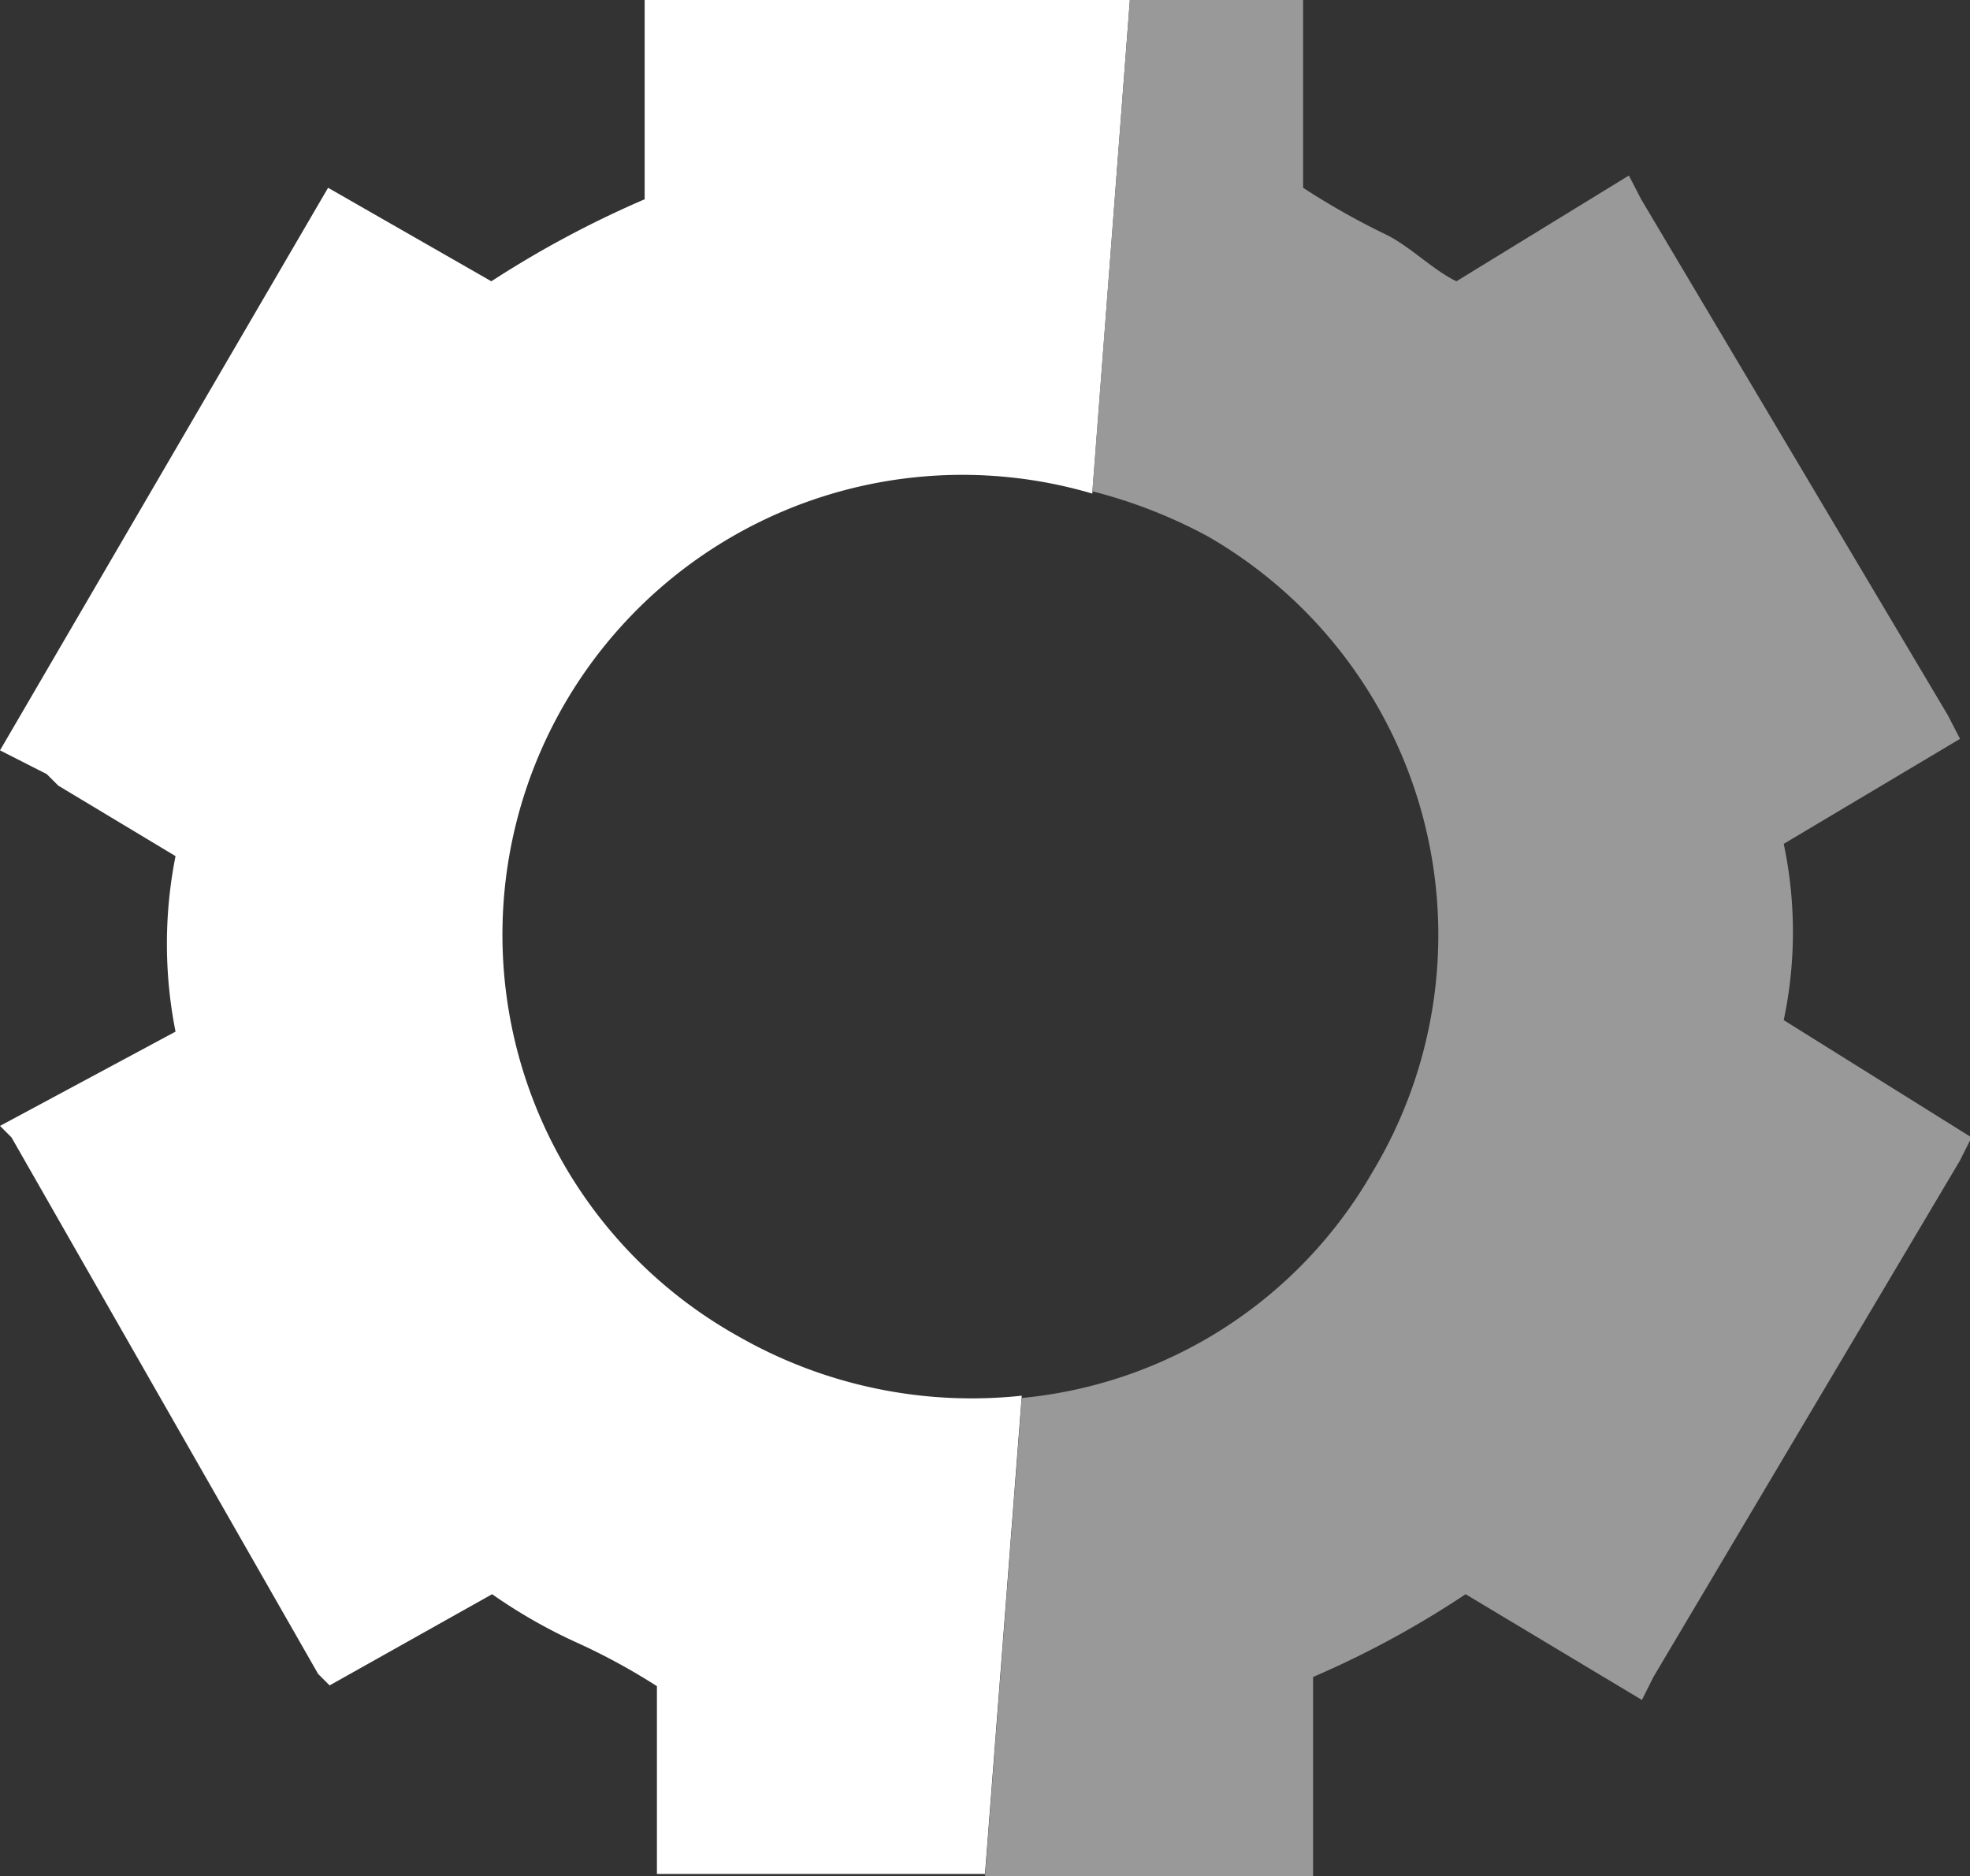 <svg xmlns="http://www.w3.org/2000/svg" viewBox="0 0 25.7 24.48"><rect x="0" y="0" width="25.7" height="24.48" fill="#333333" stroke="none"/><defs><style>.cls-1{fill:#fff;}.cls-2{fill:#999;}</style></defs><g id="Calque_2" data-name="Calque 2"><g id="Calque_1-2" data-name="Calque 1"><path class="cls-1" d="M9.64,17.44a6,6,0,0,1,4.61-11L14.74,0H8.41V2.6a13.37,13.37,0,0,0-2,1.07L4.28,2.45,0,9.79l.61.31.15.15,1.53.92a5.88,5.88,0,0,0,0,2.29L0,14.69l.15.15,4,7,.15.15L6.42,20.8a6.89,6.89,0,0,0,1.08.62A8.32,8.32,0,0,1,8.57,22v2.45h4.28l.48-6.24A6.13,6.13,0,0,1,9.64,17.44Z"/><path class="cls-2" d="M19.12,20.8l2.3,1.38.15-.3,4-6.74.15-.3-2.45-1.53a5.57,5.57,0,0,0,0-2.3l2.3-1.37-.16-.31-4-6.73-.16-.31L19,3.67c-.31-.15-.61-.46-.92-.61A9.74,9.74,0,0,1,17,2.45V0H14.74l-.49,6.41A6.54,6.54,0,0,1,15.76,7,6,6,0,0,1,17.9,15.3a5.92,5.92,0,0,1-4.57,2.94l-.48,6.24h4.28v-2.6A12.53,12.53,0,0,0,19.12,20.8Z"/></g></g></svg>
